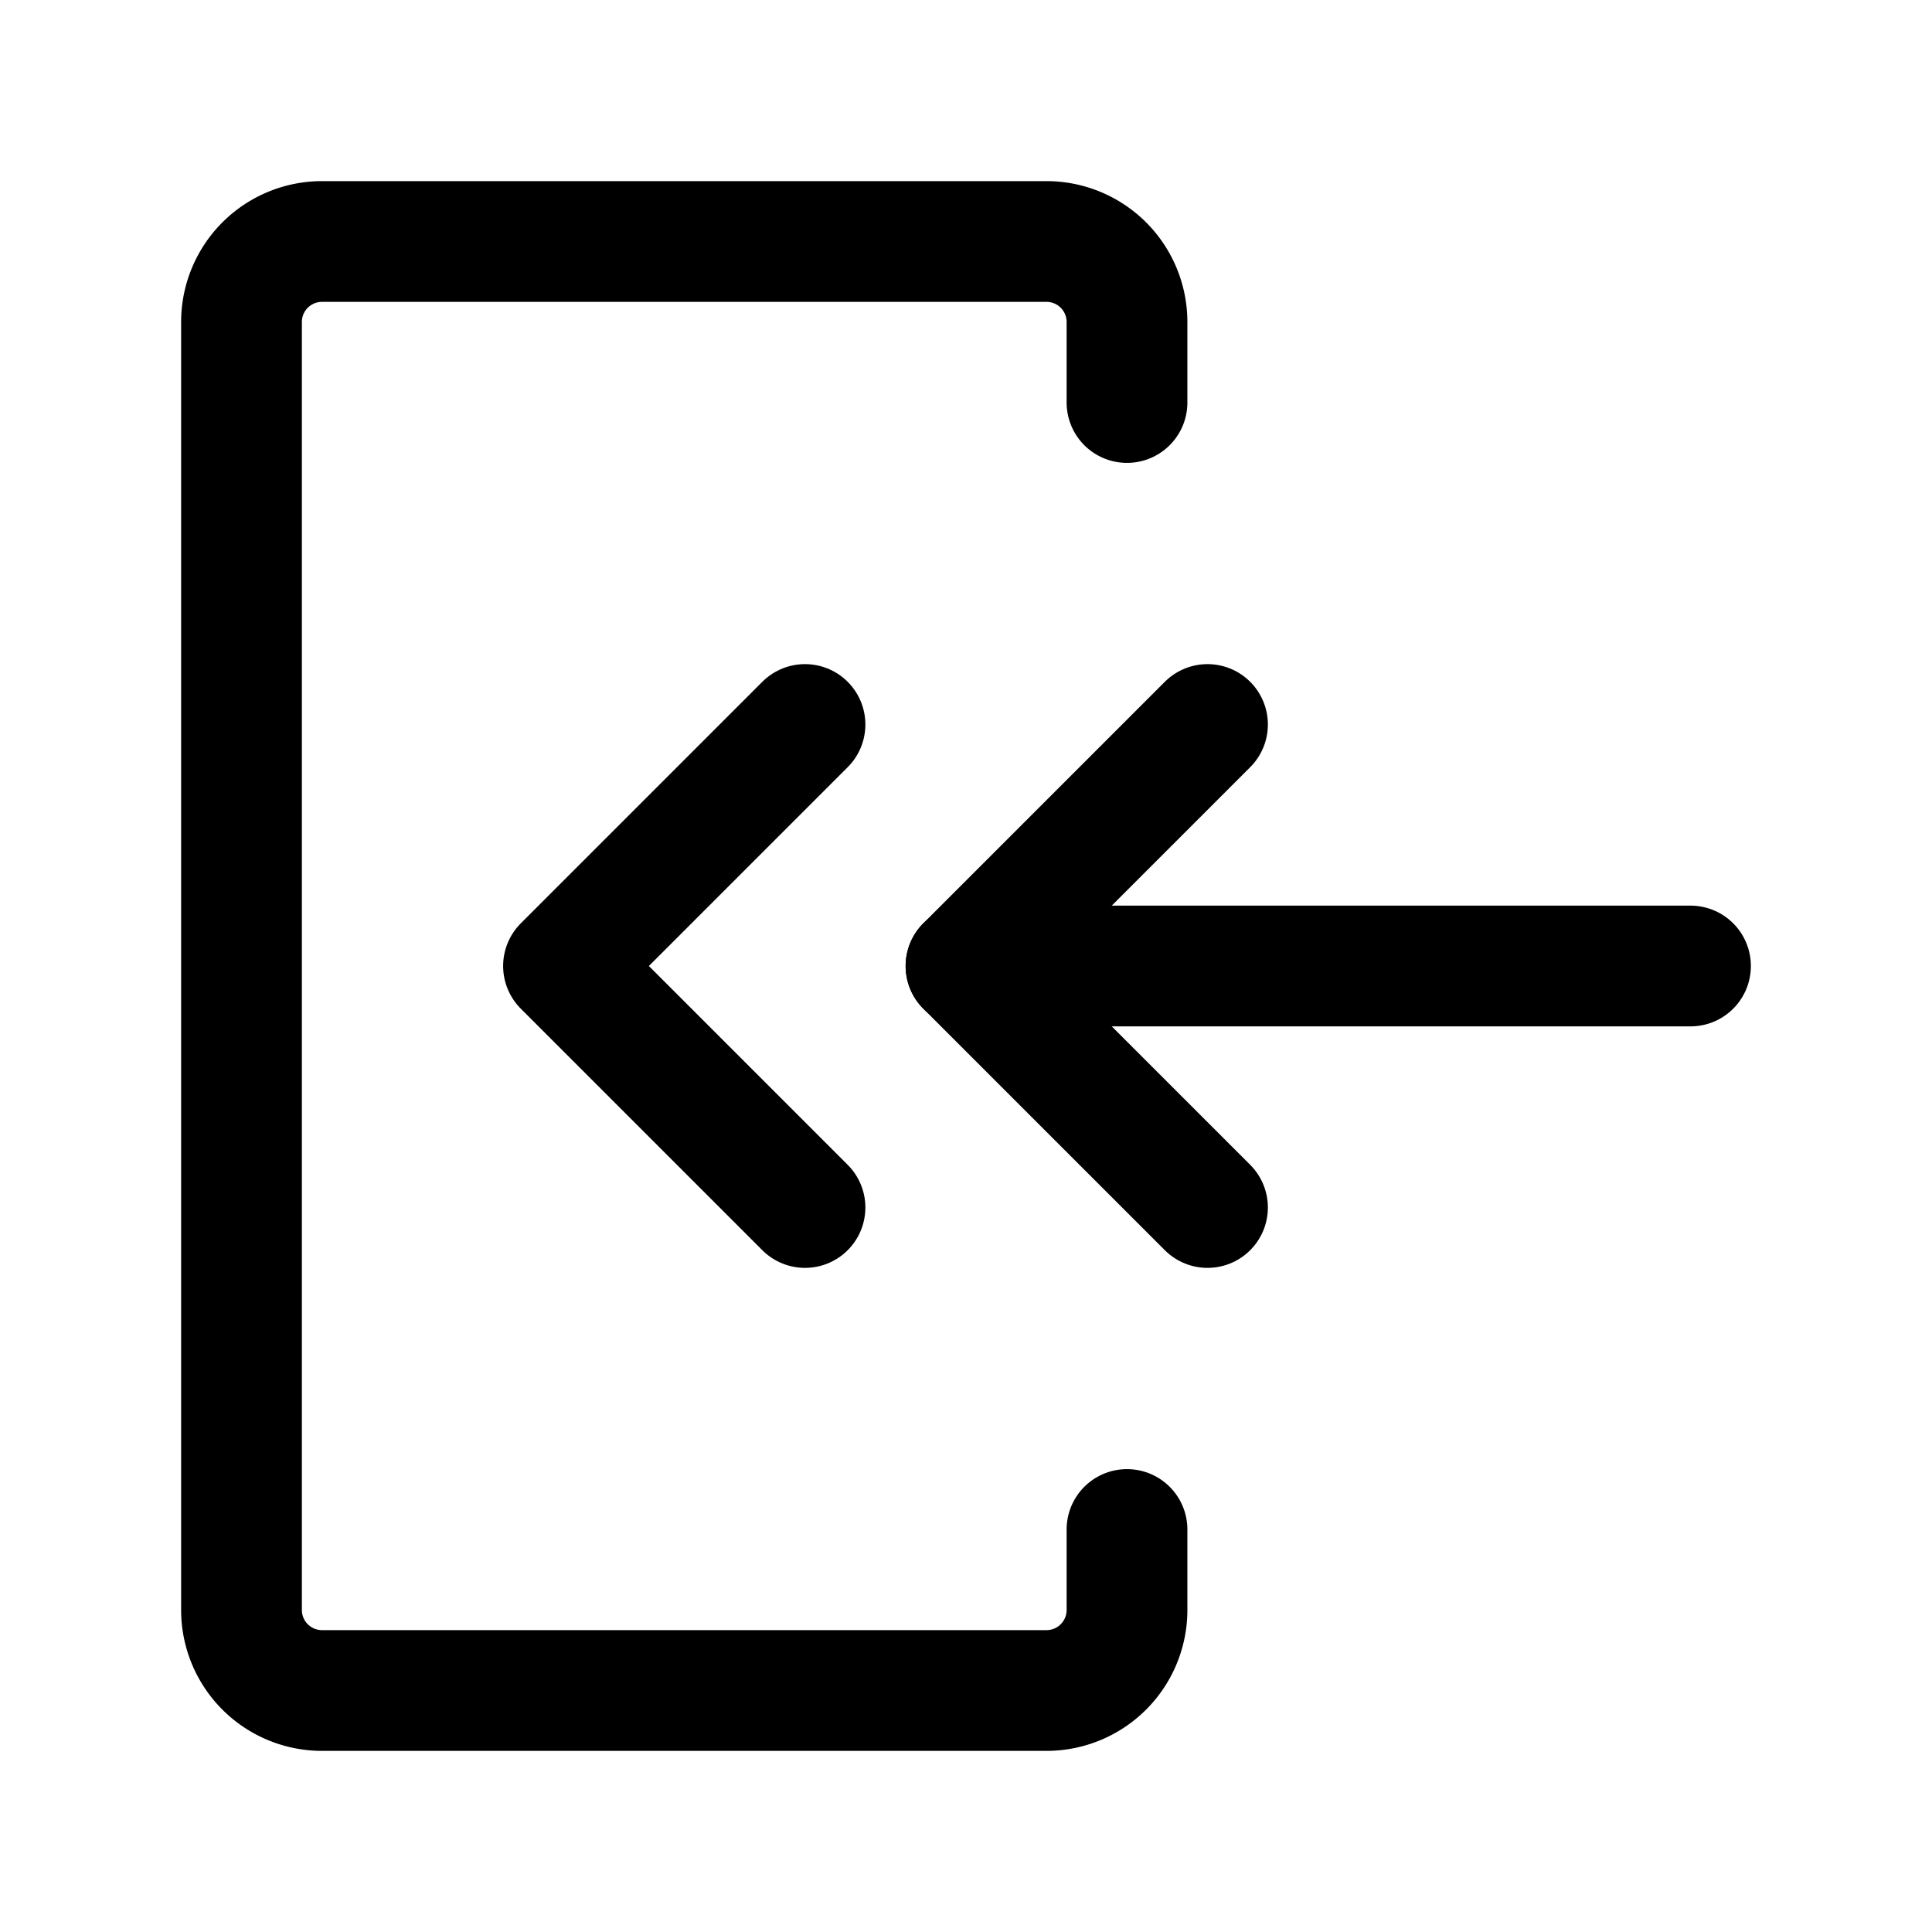 <?xml version="1.0" encoding="utf-8"?><!-- Скачано с сайта svg4.ru / Downloaded from svg4.ru -->
<svg fill="#000000" width="800px" height="800px" viewBox="0 0 24 24" id="sign-in-double-arrow" xmlns="http://www.w3.org/2000/svg" class="icon line"><path id="primary" d="M14,19v1a1,1,0,0,1-1,1H4a1,1,0,0,1-1-1V4A1,1,0,0,1,4,3h9a1,1,0,0,1,1,1V5" style="fill: none; stroke: rgb(0, 0, 0); stroke-linecap: round; stroke-linejoin: round; stroke-width: 1.5;"></path><polyline id="primary-2" data-name="primary" points="10 15 7 12 10 9" style="fill: none; stroke: rgb(0, 0, 0); stroke-linecap: round; stroke-linejoin: round; stroke-width: 1.5;"></polyline><polyline id="primary-3" data-name="primary" points="15 15 12 12 15 9" style="fill: none; stroke: rgb(0, 0, 0); stroke-linecap: round; stroke-linejoin: round; stroke-width: 1.5;"></polyline><line id="primary-4" data-name="primary" x1="12" y1="12" x2="21" y2="12" style="fill: none; stroke: rgb(0, 0, 0); stroke-linecap: round; stroke-linejoin: round; stroke-width: 1.5;"></line></svg>